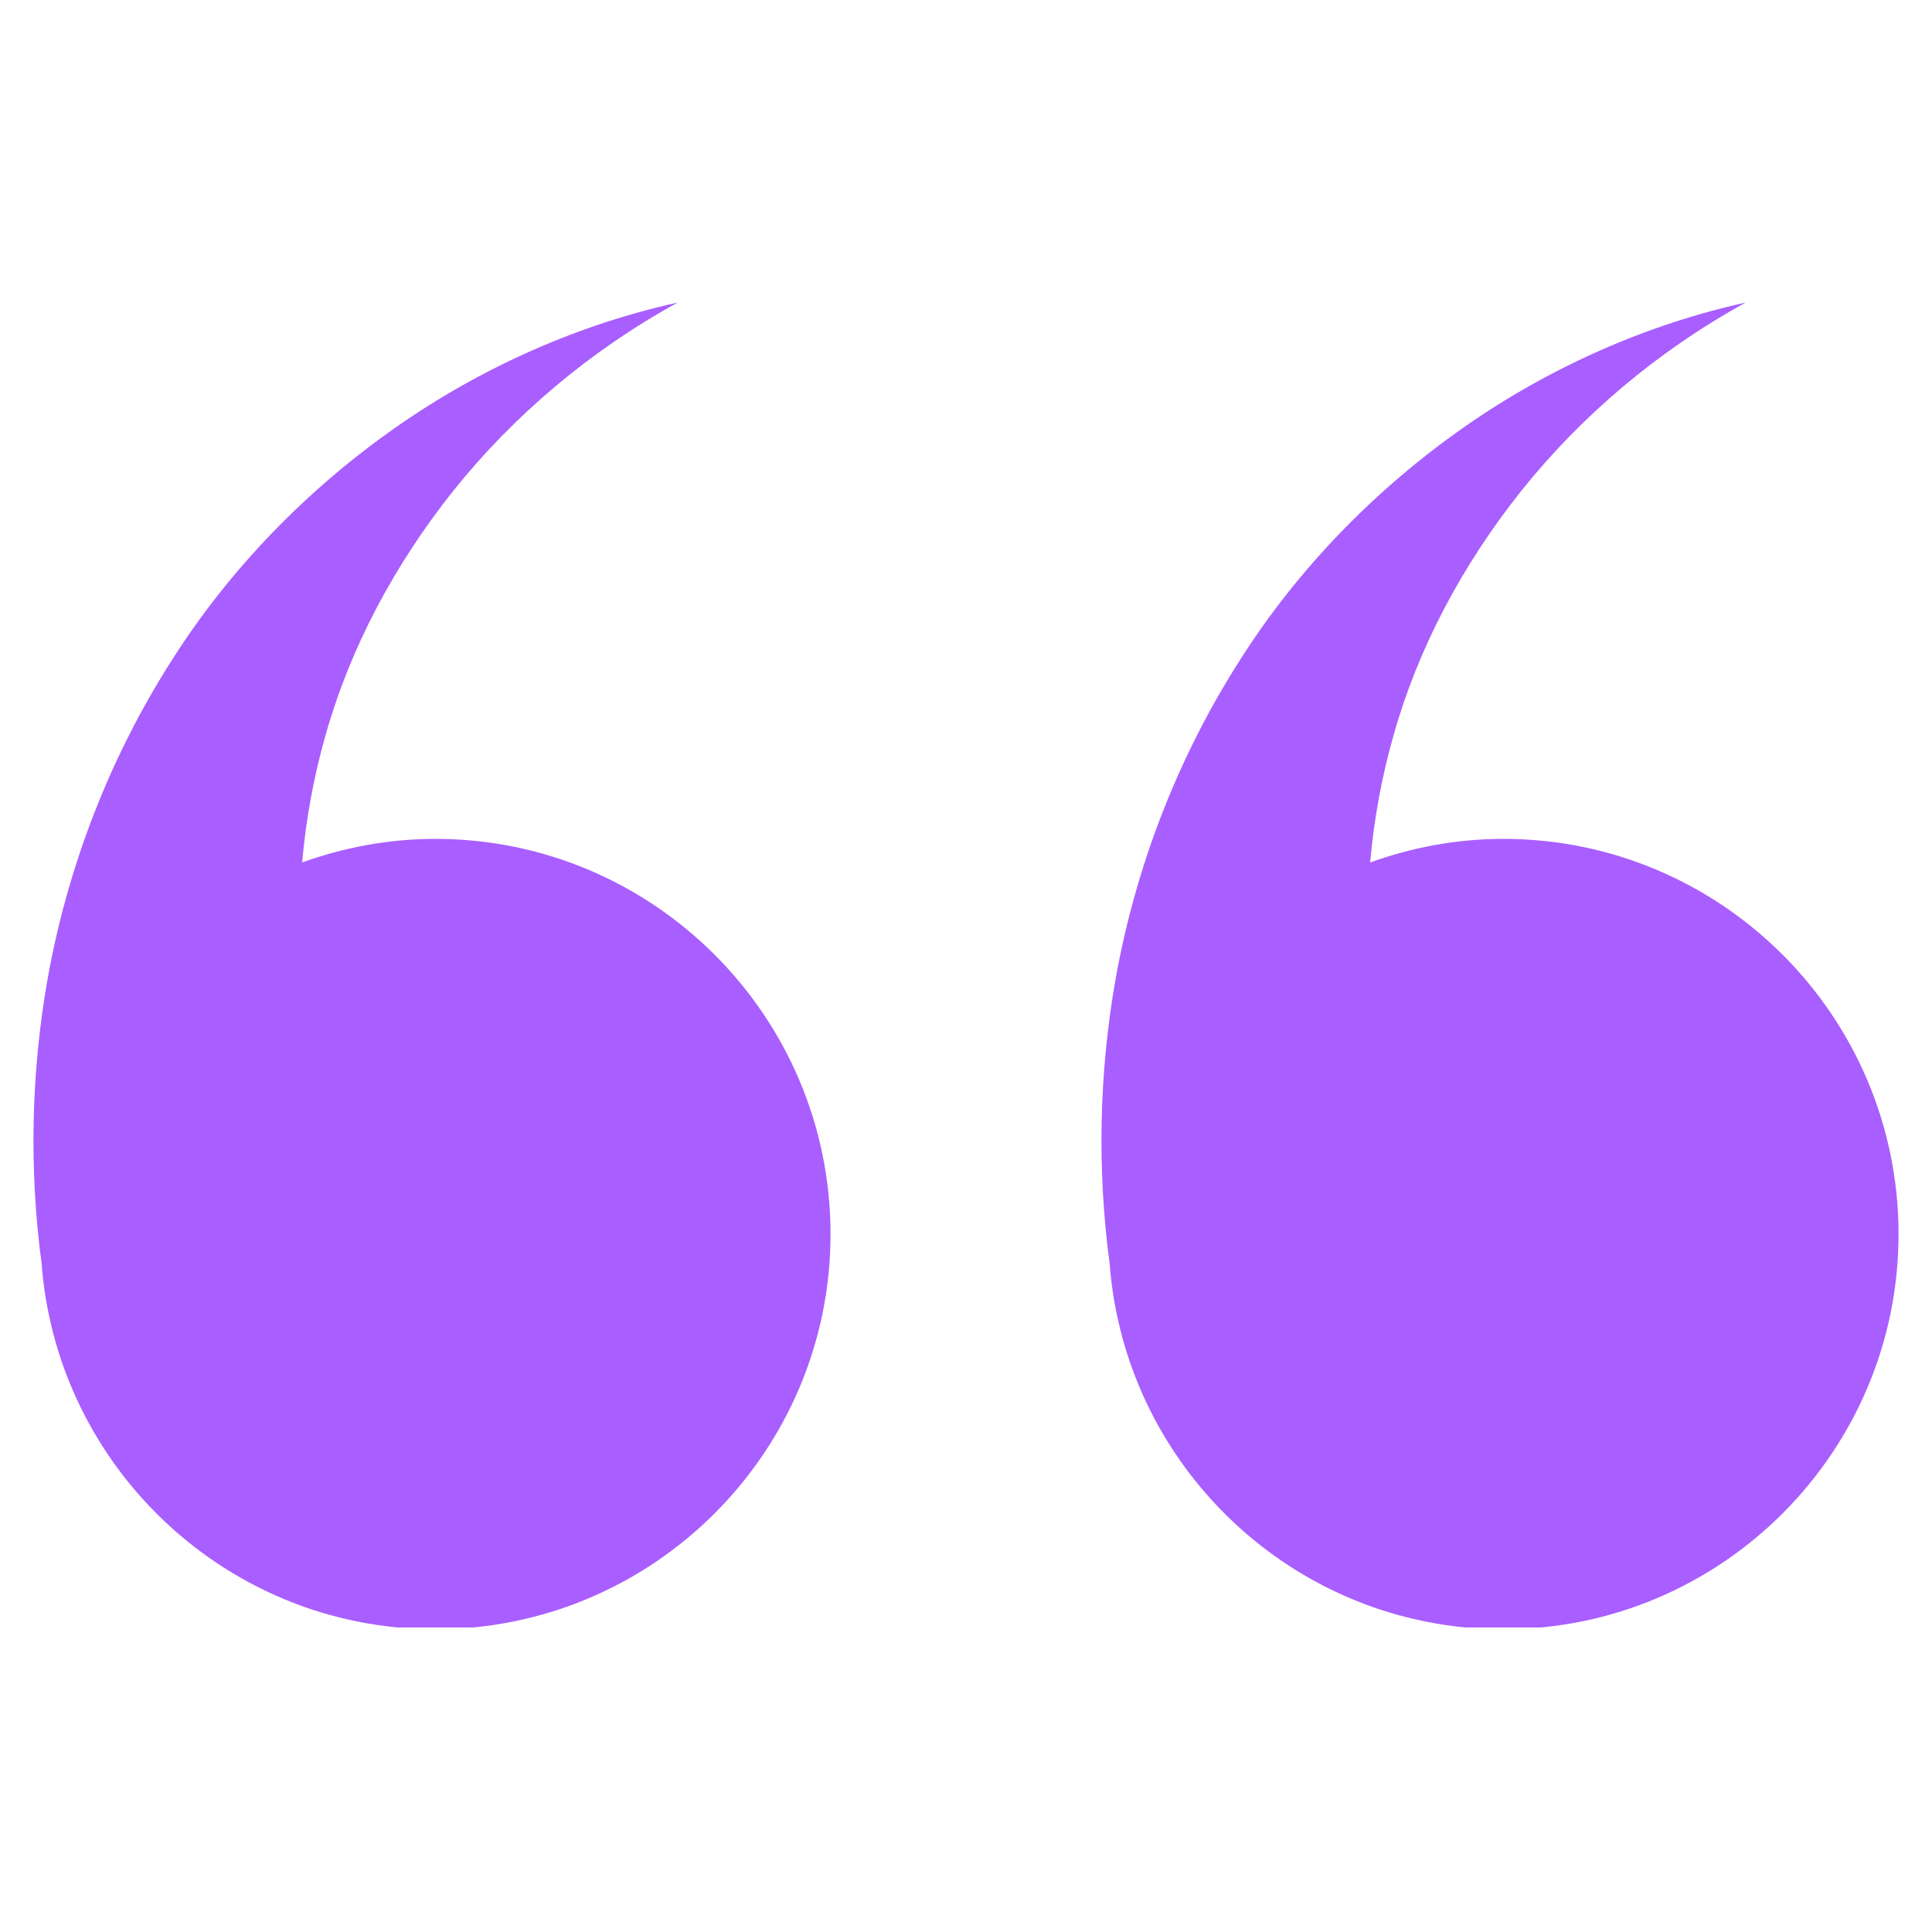 <svg xmlns="http://www.w3.org/2000/svg" xmlns:xlink="http://www.w3.org/1999/xlink" width="300" zoomAndPan="magnify" viewBox="0 0 224.88 225" height="300" preserveAspectRatio="xMidYMid meet" version="1.0"><defs><clipPath id="9c3e95f825"><path d="M 3.836 35.238 L 96.801 35.238 L 96.801 189.535 L 3.836 189.535 Z M 3.836 35.238 " clip-rule="nonzero"/></clipPath><clipPath id="b2c49f45be"><path d="M 128.078 35.238 L 221.043 35.238 L 221.043 189.535 L 128.078 189.535 Z M 128.078 35.238 " clip-rule="nonzero"/></clipPath></defs><g clip-path="url(#9c3e95f825)"><path fill="#a95eff" d="M 50.637 97.695 C 45.191 97.695 39.984 98.695 35.129 100.441 C 35.555 95.516 36.449 90.555 37.848 85.641 C 40.688 75.531 45.836 65.812 52.754 57.129 C 59.695 48.461 68.551 40.902 78.863 35.234 C 67.395 37.777 56.133 42.695 45.988 49.797 C 35.871 56.902 26.742 66.109 19.797 77.129 C 12.824 88.105 7.82 100.754 5.445 114.223 C 3.582 124.926 3.301 136.078 4.793 147.227 C 5.012 150.145 5.512 152.977 6.258 155.719 C 6.266 155.762 6.273 155.809 6.281 155.855 L 6.289 155.852 C 11.633 175.352 29.465 189.742 50.637 189.742 C 76.016 189.742 96.664 169.094 96.664 143.719 C 96.664 118.34 76.016 97.695 50.637 97.695 " fill-opacity="1" fill-rule="nonzero"/></g><g clip-path="url(#b2c49f45be)"><path fill="#a95eff" d="M 175.02 97.695 C 169.57 97.695 164.363 98.695 159.508 100.441 C 159.938 95.516 160.832 90.555 162.23 85.641 C 165.066 75.531 170.215 65.812 177.137 57.129 C 184.074 48.461 192.934 40.902 203.242 35.234 C 191.777 37.777 180.512 42.695 170.367 49.797 C 160.254 56.902 151.121 66.109 144.18 77.129 C 137.203 88.105 132.203 100.754 129.824 114.223 C 127.961 124.93 127.68 136.082 129.176 147.23 C 129.395 150.145 129.895 152.973 130.637 155.711 C 130.645 155.758 130.652 155.805 130.664 155.855 L 130.672 155.852 C 136.016 175.352 153.848 189.742 175.02 189.742 C 200.398 189.742 221.043 169.094 221.043 143.719 C 221.043 118.34 200.398 97.695 175.02 97.695 " fill-opacity="1" fill-rule="nonzero"/></g></svg>